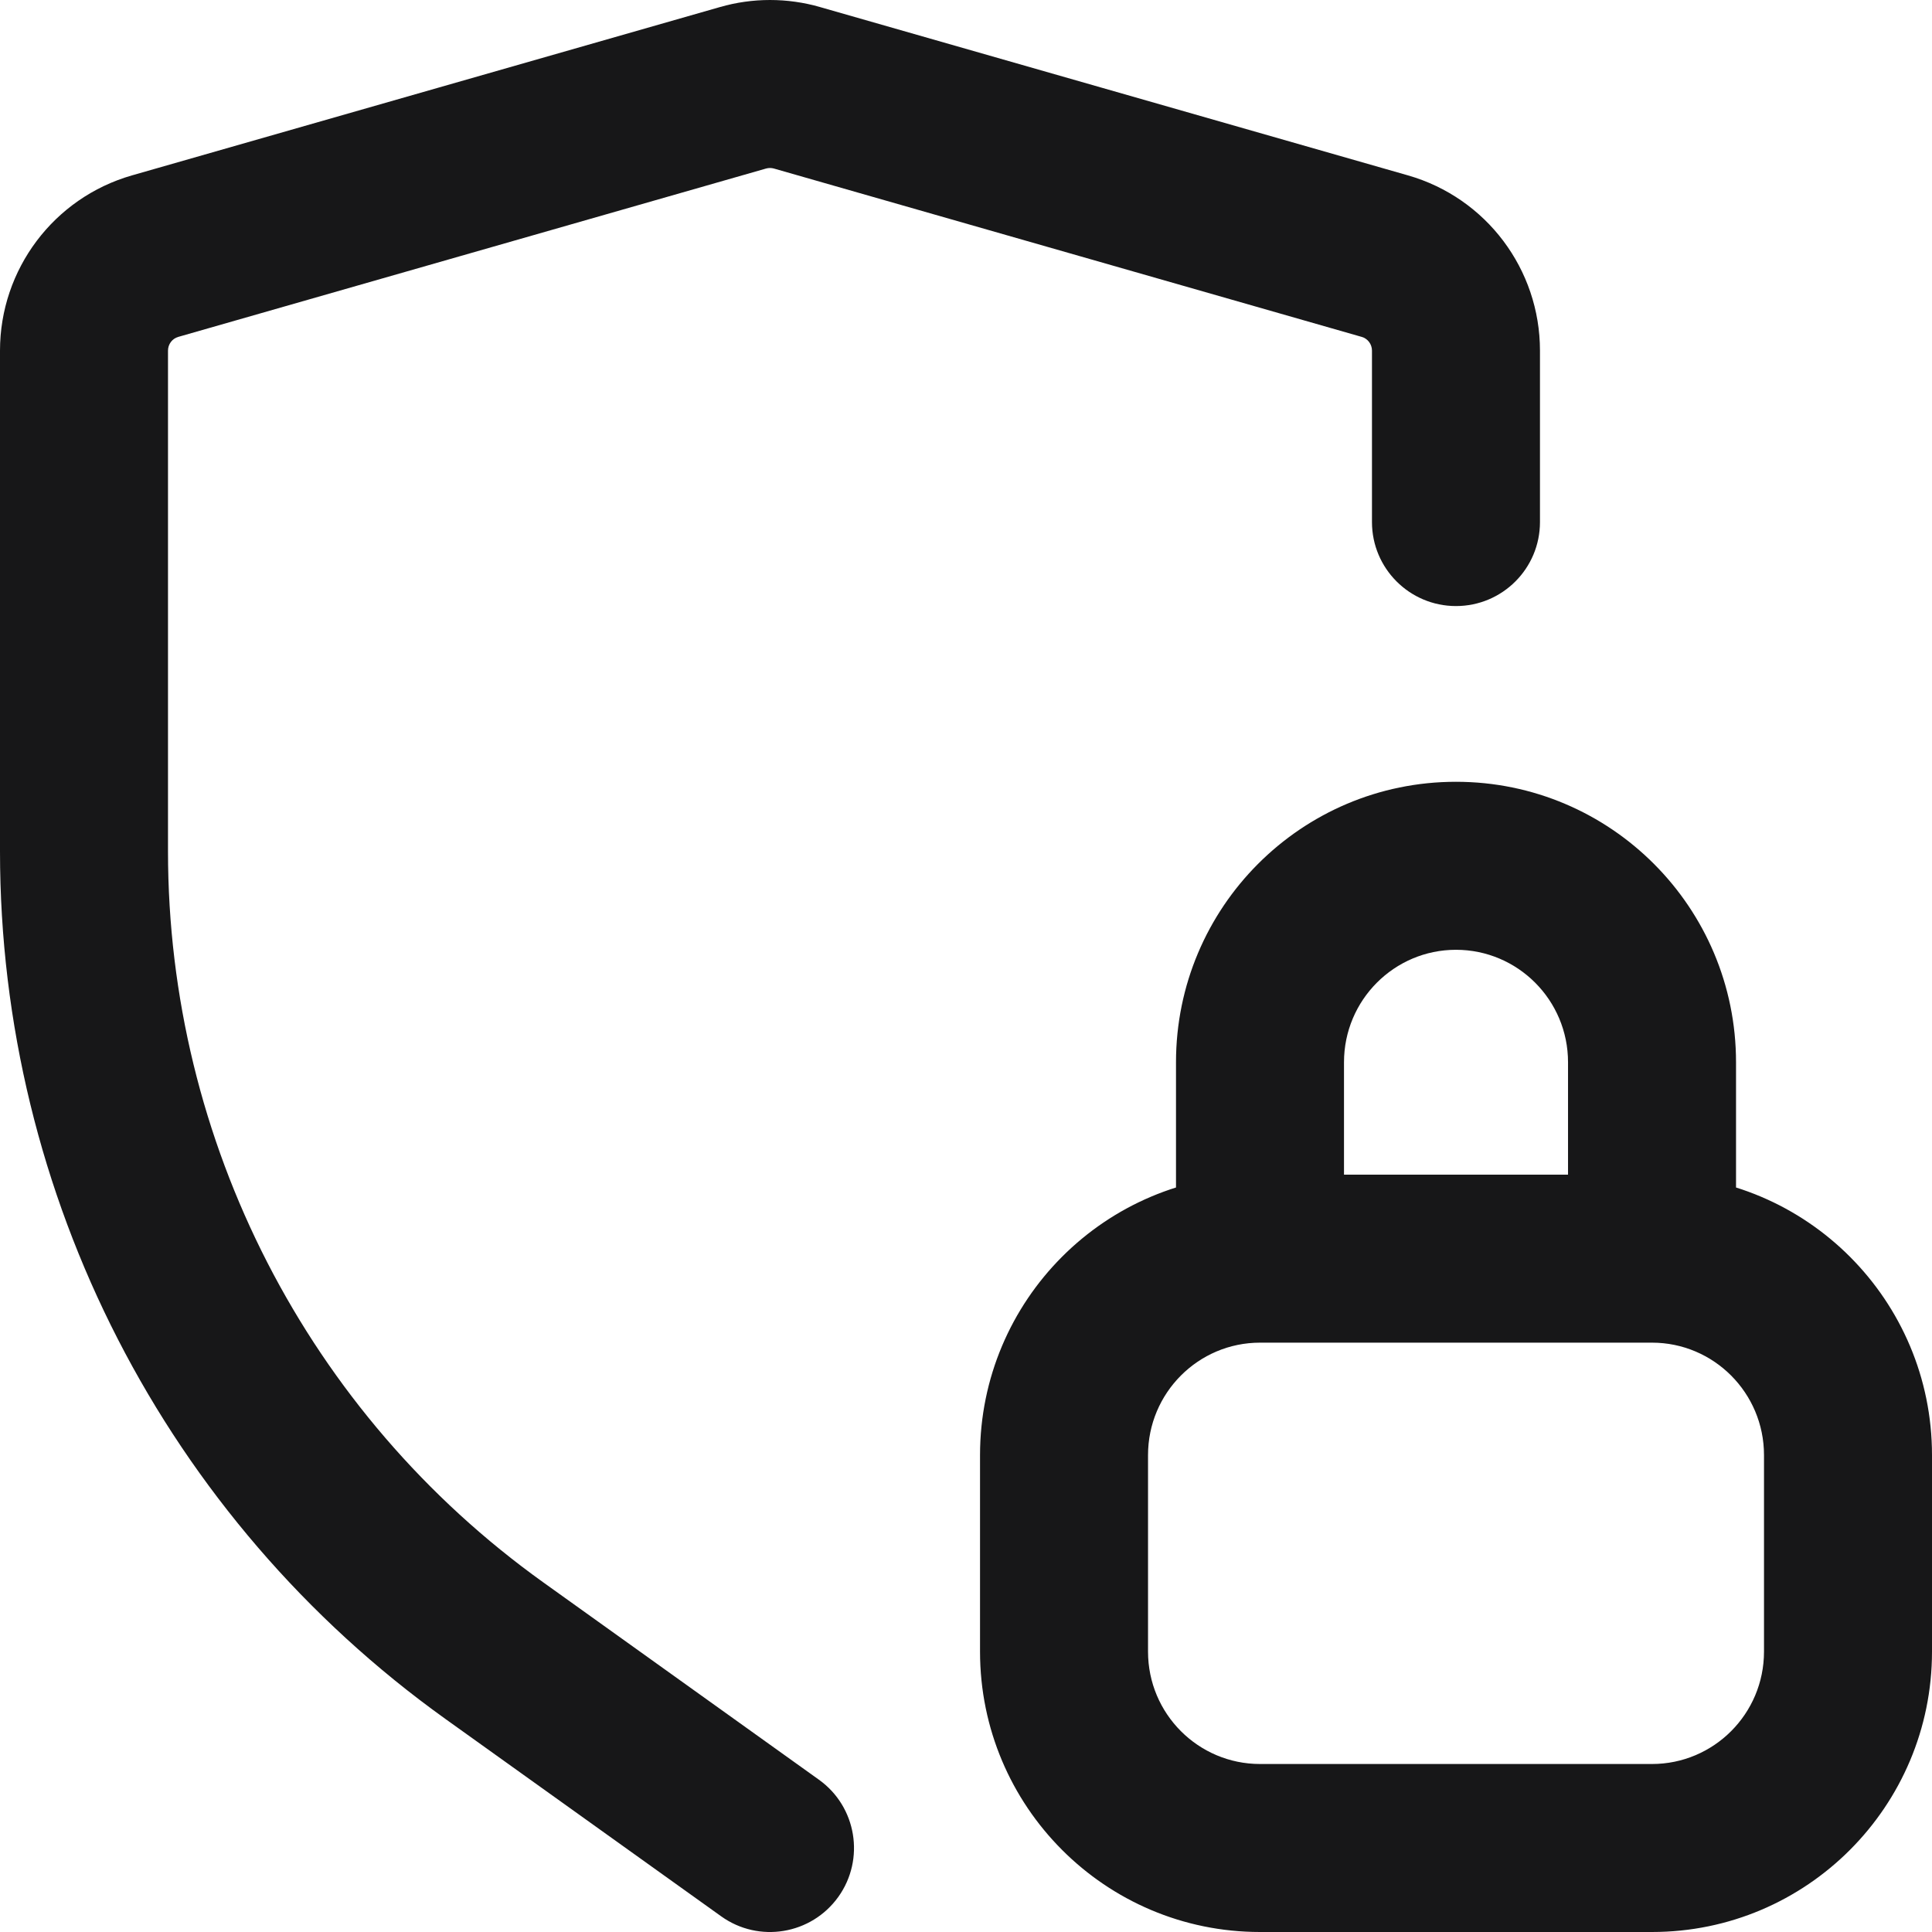 <svg width="23" height="23" viewBox="0 0 23 23" fill="none" xmlns="http://www.w3.org/2000/svg">
<path d="M8.585 22.813C9.034 23.135 9.658 23.031 9.98 22.582C10.301 22.133 10.198 21.508 9.749 21.187L8.585 22.813ZM5.886 19.651L5.303 20.464L5.303 20.464L5.886 19.651ZM1.846 3.049L1.571 2.088L1.571 2.088L1.846 3.049ZM8.846 1.045L9.121 2.006L9.121 2.006L8.846 1.045ZM9.487 1.045L9.212 2.006L9.212 2.006L9.487 1.045ZM16.487 3.049L16.762 2.088L16.762 2.088L16.487 3.049ZM16.333 6.215C16.333 6.767 16.781 7.215 17.333 7.215C17.886 7.215 18.333 6.767 18.333 6.215H16.333ZM18.667 14.984C18.667 15.537 19.114 15.984 19.667 15.984C20.219 15.984 20.667 15.537 20.667 14.984H18.667ZM14 14.984C14 15.537 14.448 15.984 15 15.984C15.552 15.984 16 15.537 16 14.984H14ZM19.667 15.984C20.219 15.984 20.667 15.537 20.667 14.984C20.667 14.432 20.219 13.984 19.667 13.984V15.984ZM15 13.984C14.448 13.984 14 14.432 14 14.984C14 15.537 14.448 15.984 15 15.984V13.984ZM19.667 13.984C19.114 13.984 18.667 14.432 18.667 14.984C18.667 15.537 19.114 15.984 19.667 15.984V13.984ZM15 15.984C15.552 15.984 16 15.537 16 14.984C16 14.432 15.552 13.984 15 13.984V15.984ZM9.749 21.187L6.468 18.838L5.303 20.464L8.585 22.813L9.749 21.187ZM6.468 18.838C3.664 16.831 2 13.591 2 10.136H0C0 14.235 1.975 18.081 5.303 20.464L6.468 18.838ZM2 10.136V4.174H0V10.136H2ZM2 4.174C2 4.097 2.051 4.031 2.121 4.011L1.571 2.088C0.64 2.355 0 3.207 0 4.174H2ZM2.121 4.011L9.121 2.006L8.571 0.084L1.571 2.088L2.121 4.011ZM9.121 2.006C9.151 1.998 9.182 1.998 9.212 2.006L9.763 0.084C9.373 -0.028 8.96 -0.028 8.571 0.084L9.121 2.006ZM9.212 2.006L16.212 4.011L16.762 2.088L9.762 0.084L9.212 2.006ZM16.212 4.011C16.282 4.031 16.333 4.097 16.333 4.174H18.333C18.333 3.207 17.694 2.355 16.762 2.088L16.212 4.011ZM16.333 4.174V6.215H18.333V4.174H16.333ZM20.667 14.984V12.646H18.667V14.984H20.667ZM20.667 12.646C20.667 10.804 19.176 9.307 17.333 9.307V11.307C18.068 11.307 18.667 11.905 18.667 12.646H20.667ZM17.333 9.307C15.49 9.307 14 10.804 14 12.646H16C16 11.905 16.599 11.307 17.333 11.307V9.307ZM14 12.646V14.984H16V12.646H14ZM19.667 13.984H15V15.984H19.667V13.984ZM19.667 15.984C20.401 15.984 21 16.582 21 17.323H23C23 15.481 21.51 13.984 19.667 13.984V15.984ZM21 17.323V19.662H23V17.323H21ZM21 19.662C21 20.403 20.401 21 19.667 21V23C21.51 23 23 21.503 23 19.662H21ZM19.667 21H15V23H19.667V21ZM15 21C14.266 21 13.667 20.403 13.667 19.662H11.667C11.667 21.503 13.157 23 15 23V21ZM13.667 19.662V17.323H11.667V19.662H13.667ZM13.667 17.323C13.667 16.582 14.266 15.984 15 15.984V13.984C13.157 13.984 11.667 15.481 11.667 17.323H13.667Z" fill="#171718"/>
</svg>
